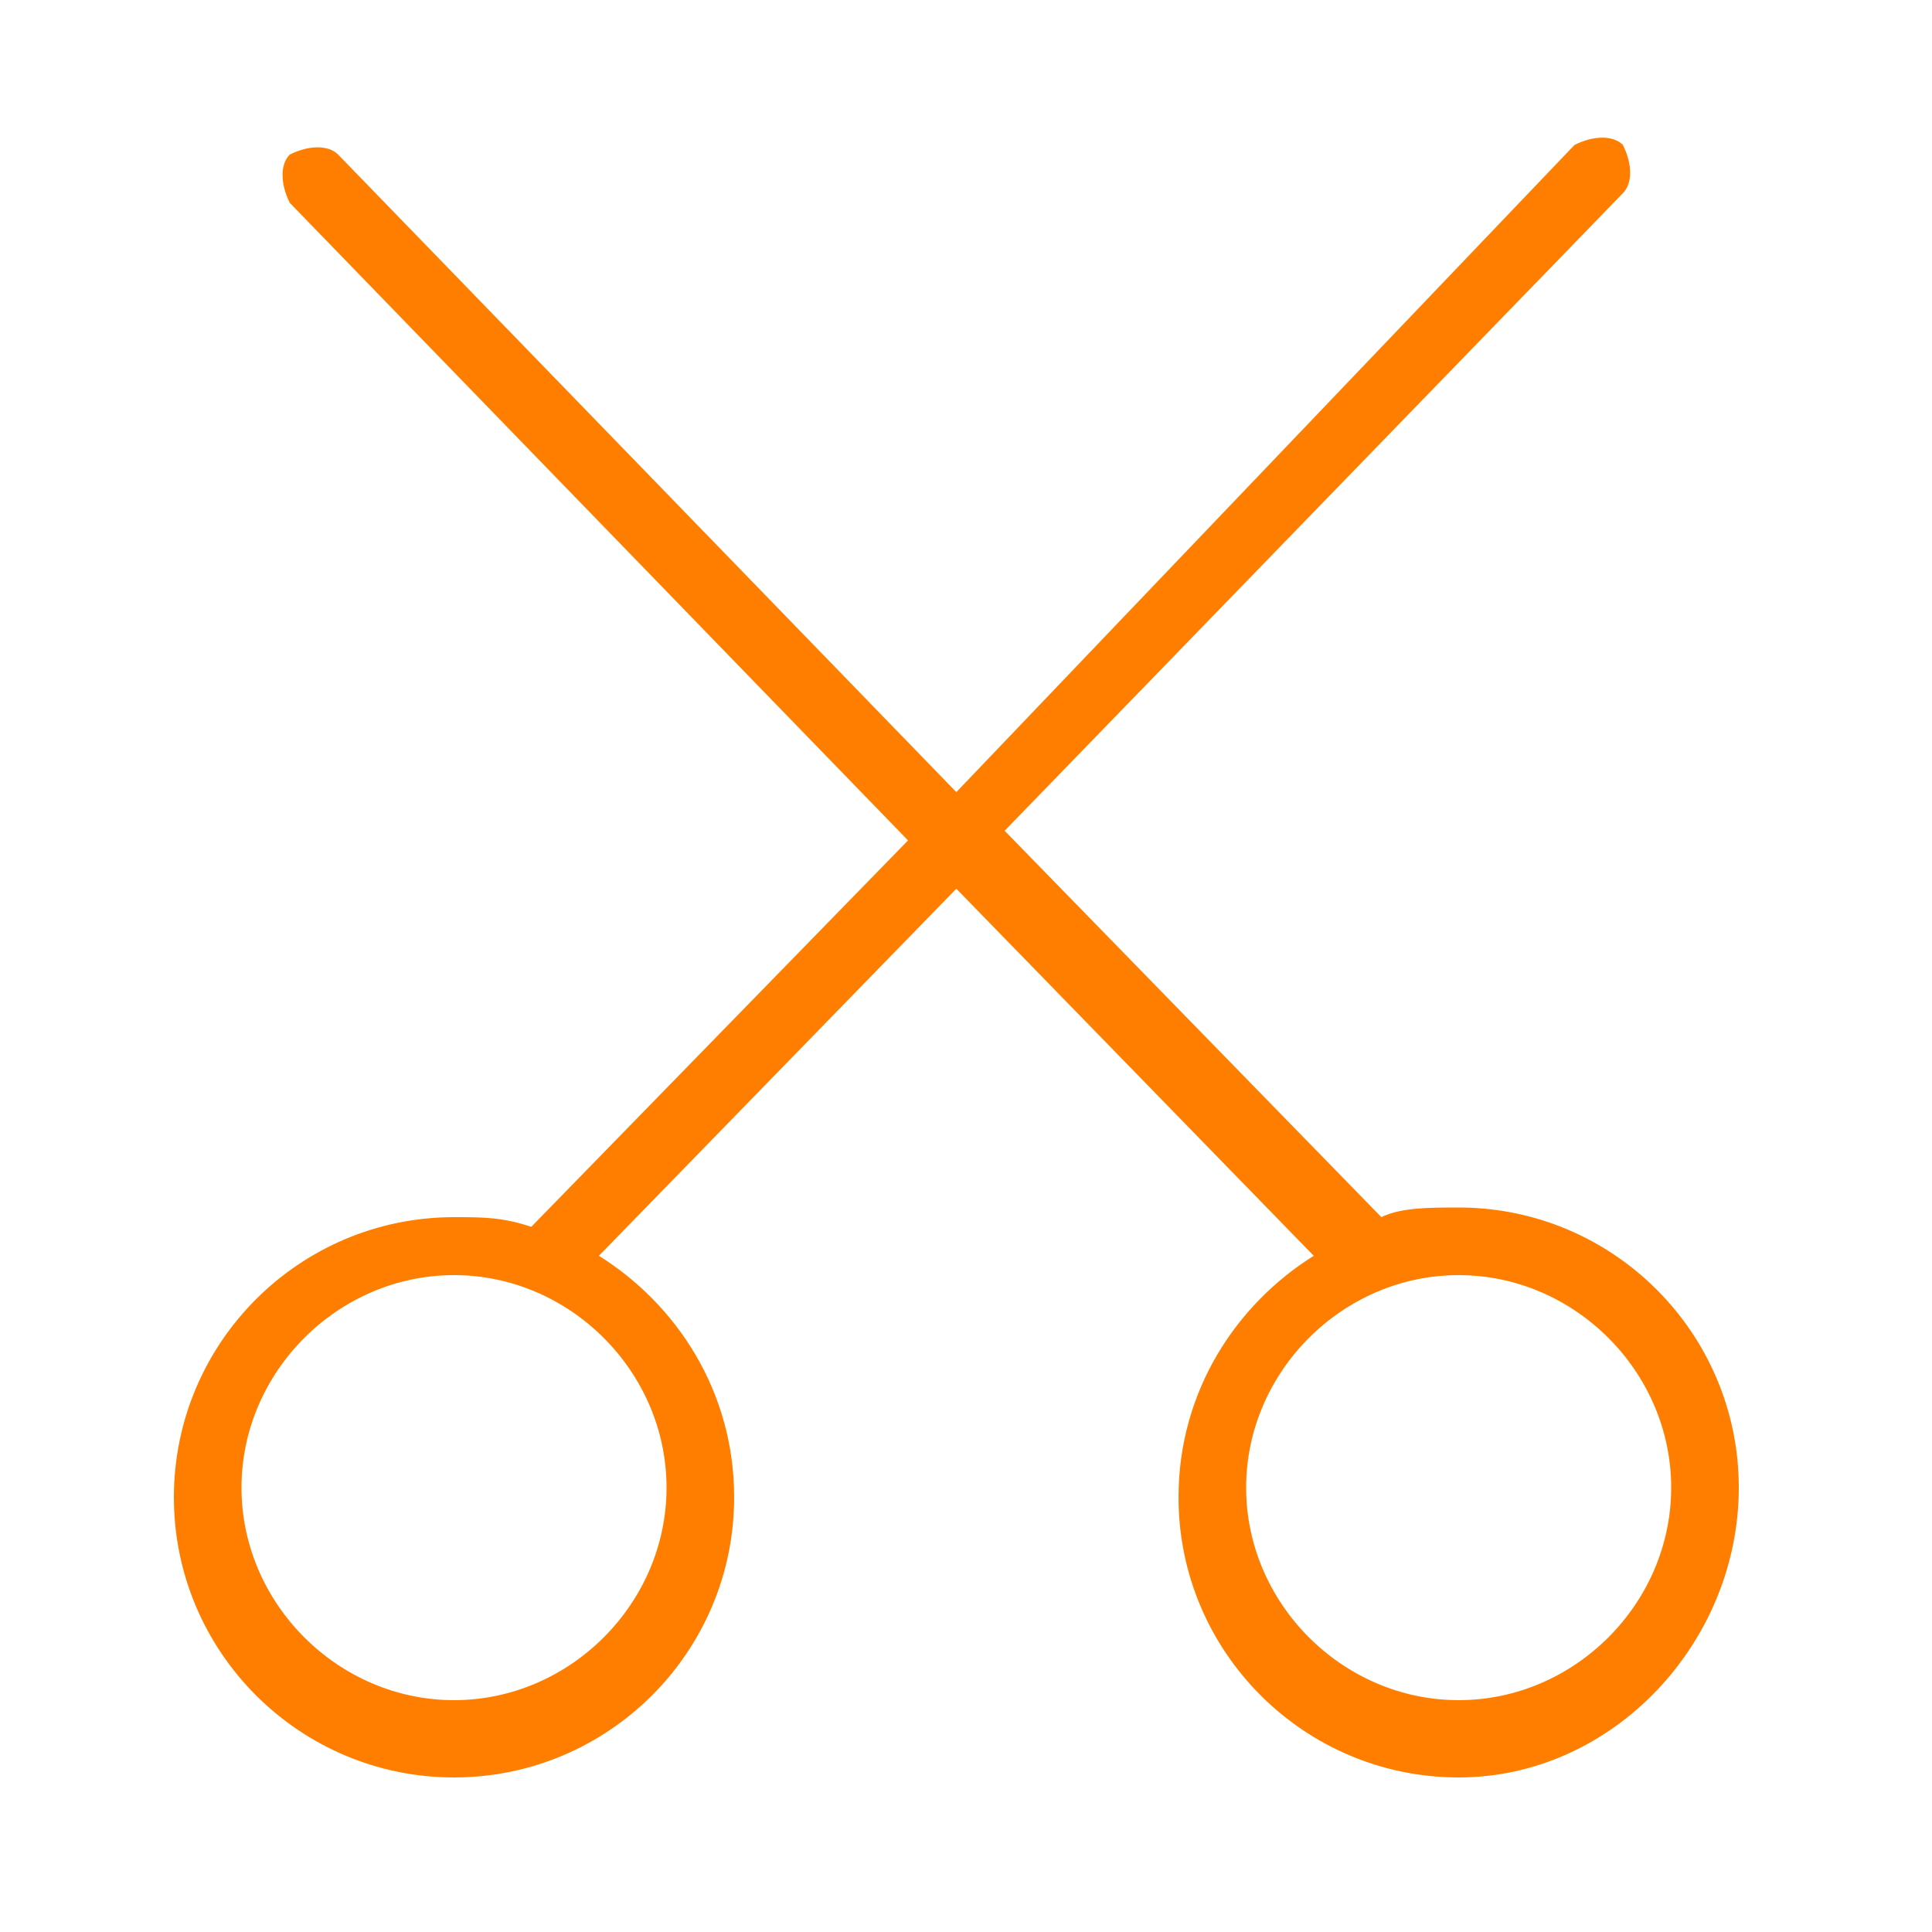 <?xml version="1.0" standalone="no"?><!DOCTYPE svg PUBLIC "-//W3C//DTD SVG 1.1//EN" "http://www.w3.org/Graphics/SVG/1.1/DTD/svg11.dtd"><svg t="1635341149794" class="icon" viewBox="0 0 1024 1024" version="1.1" xmlns="http://www.w3.org/2000/svg" p-id="37149" xmlns:xlink="http://www.w3.org/1999/xlink" width="1024" height="1024"><defs><style type="text/css"></style></defs><path d="M773.12 640c-15.36 0-30.72 0-40.96 5.12l-199.68-204.8L860.16 102.4c5.12-5.12 5.12-15.36 0-25.6-5.12-5.12-15.36-5.12-25.6 0L506.88 419.84 179.2 81.92c-5.12-5.12-15.36-5.12-25.6 0-5.12 5.12-5.12 15.36 0 25.6l327.68 337.92-199.68 204.8c-15.36-5.12-25.6-5.12-40.96-5.12-81.92 0-148.48 66.56-148.48 148.48 0 81.92 66.56 148.48 148.48 148.48 81.92 0 148.48-66.56 148.48-148.48 0-56.32-30.72-102.4-71.68-128l189.44-194.56 189.44 194.56c-40.96 25.6-71.68 71.68-71.68 128 0 81.92 66.56 148.48 148.48 148.48s148.48-71.68 148.48-153.6-66.56-148.48-148.48-148.48z m-419.84 148.48c0 61.44-51.2 112.64-112.64 112.64-61.44 0-112.64-51.2-112.64-112.64 0-61.44 51.2-112.64 112.64-112.64 61.44 0 112.64 51.2 112.64 112.64z m419.84 112.64c-61.44 0-112.64-51.2-112.64-112.64 0-61.44 51.2-112.64 112.64-112.64s112.64 51.2 112.64 112.64c0 61.44-51.2 112.64-112.64 112.64z" fill="#ff7e00" p-id="37150"></path></svg>